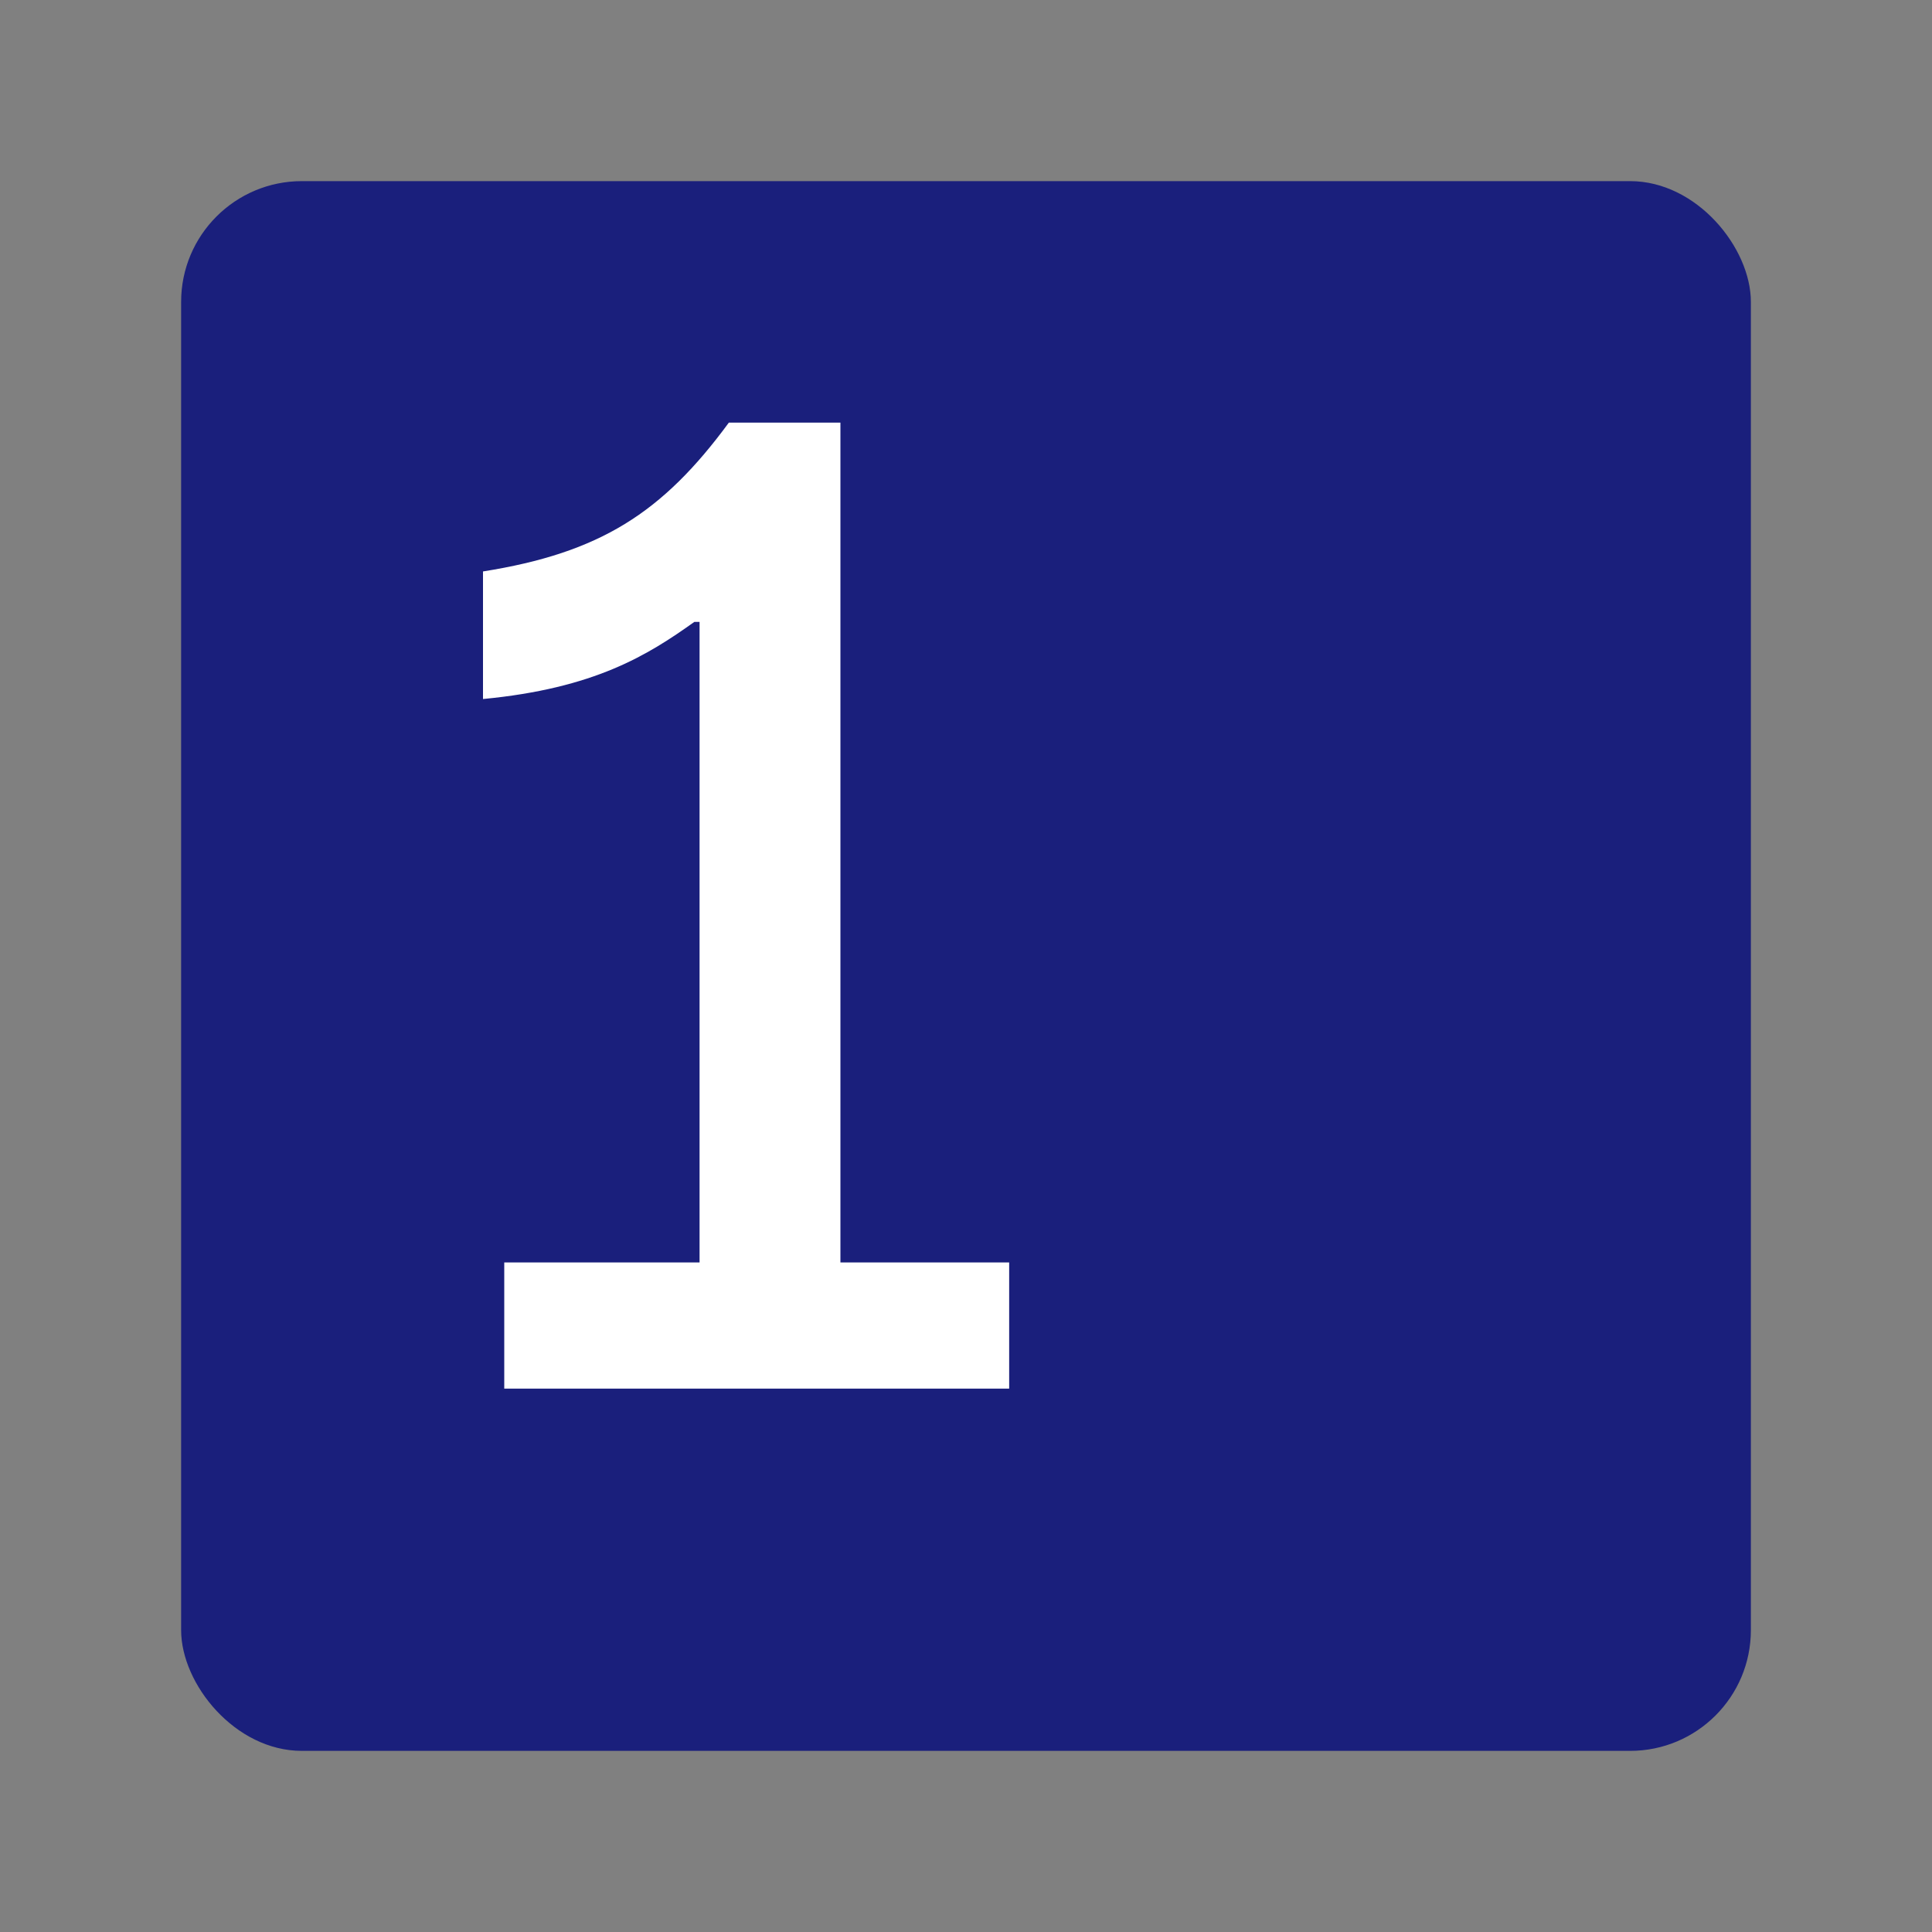<svg xmlns="http://www.w3.org/2000/svg" width="32" height="32" fill="none"><rect width="100%" height="100%" fill="#808080" stroke="none"/><rect width="26" height="26" x="3" y="3" fill="#1A1F7C" rx="2"/><path fill="#fff" d="M8.352 23h8.363v-2.09H13.92V7h-1.848C10.972 8.497 9.937 9.157 8 9.465v2.113c1.849-.176 2.729-.727 3.5-1.277h.087V20.91H8.352z"/></svg>